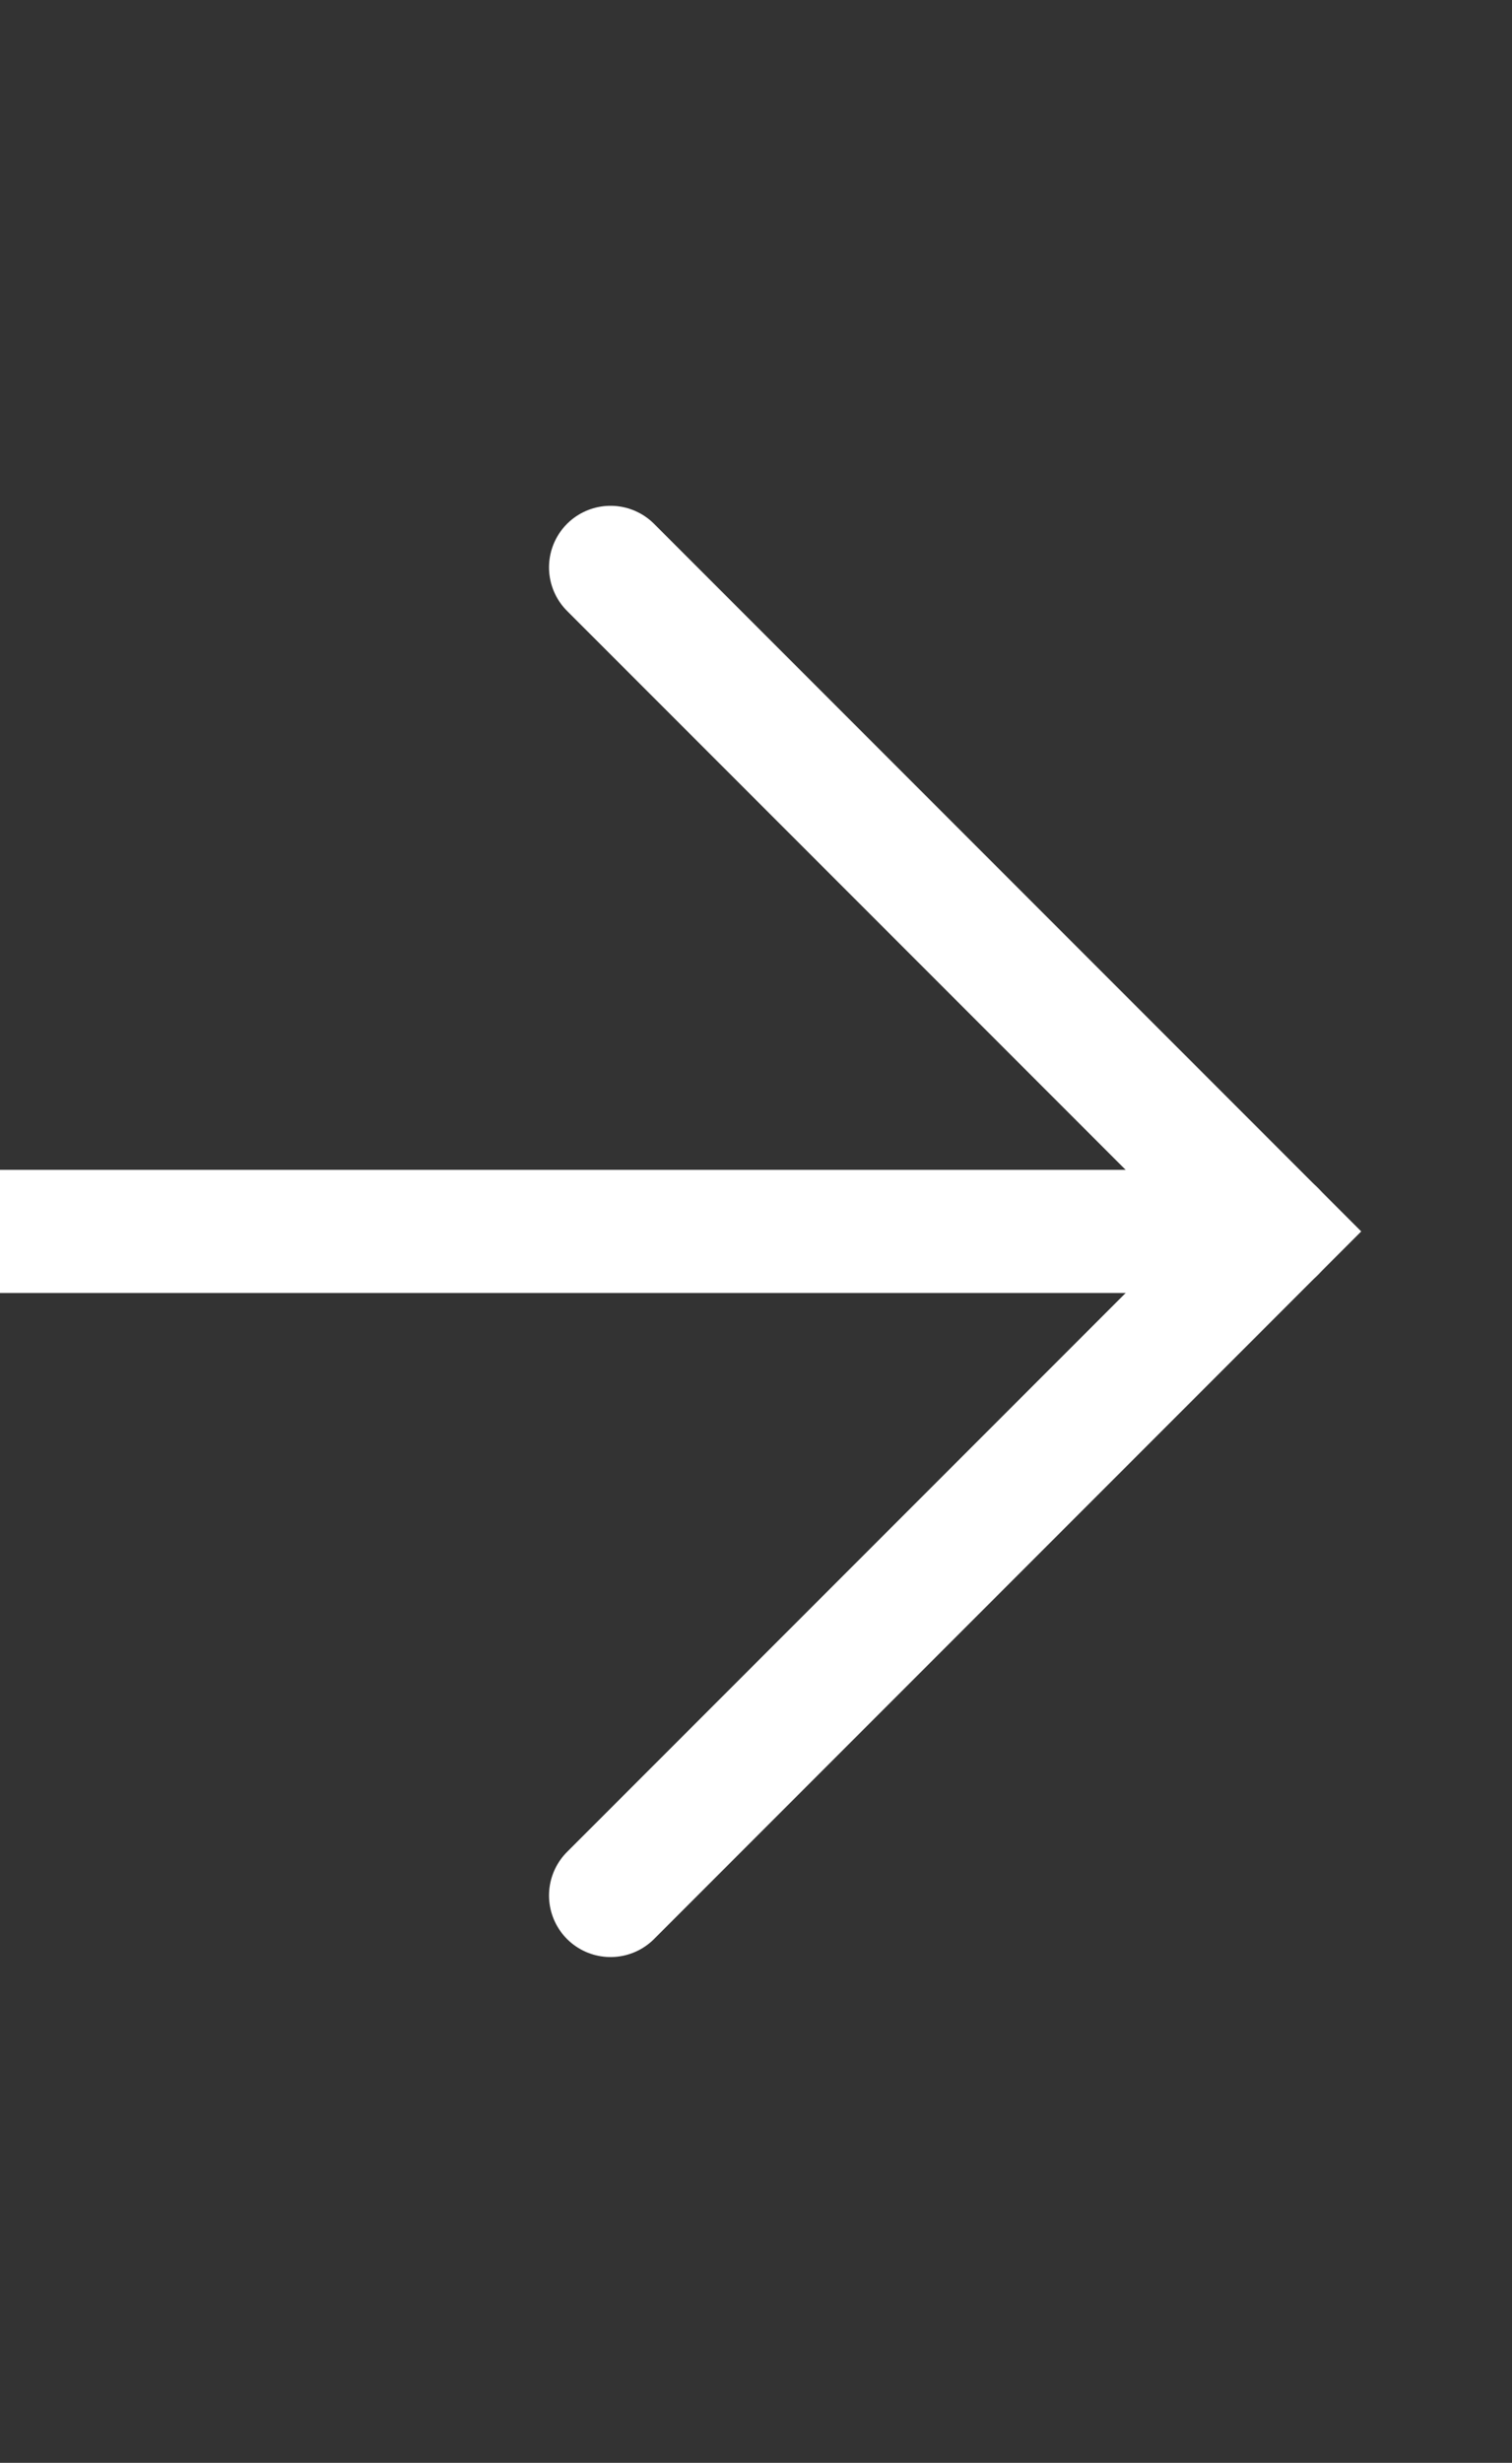 <?xml version="1.0" encoding="UTF-8" standalone="no"?><!DOCTYPE svg PUBLIC "-//W3C//DTD SVG 1.1//EN" "http://www.w3.org/Graphics/SVG/1.1/DTD/svg11.dtd"><svg width="100%" height="100%" viewBox="0 0 86 140" version="1.1" xmlns="http://www.w3.org/2000/svg" xmlns:xlink="http://www.w3.org/1999/xlink" xml:space="preserve" xmlns:serif="http://www.serif.com/" style="fill-rule:evenodd;clip-rule:evenodd;stroke-linecap:round;stroke-miterlimit:10;"><rect x="0" y="0" width="86" height="140" fill="#333333" stroke="none"/><rect id="Artboard1" x="0" y="0" width="85.576" height="140" style="fill:none;"/><clipPath id="_clip1"><rect x="0" y="0" width="85.576" height="140"/></clipPath><g clip-path="url(#_clip1)"><path d="M34.727,32.252l37.748,37.748l-37.748,37.748" style="fill:none;stroke:#fff;stroke-width:7px;"/><path d="M-1163.35,70l1235.83,0" style="fill:none;stroke:#fff;stroke-width:7px;stroke-linejoin:round;stroke-miterlimit:1.5;"/></g></svg>